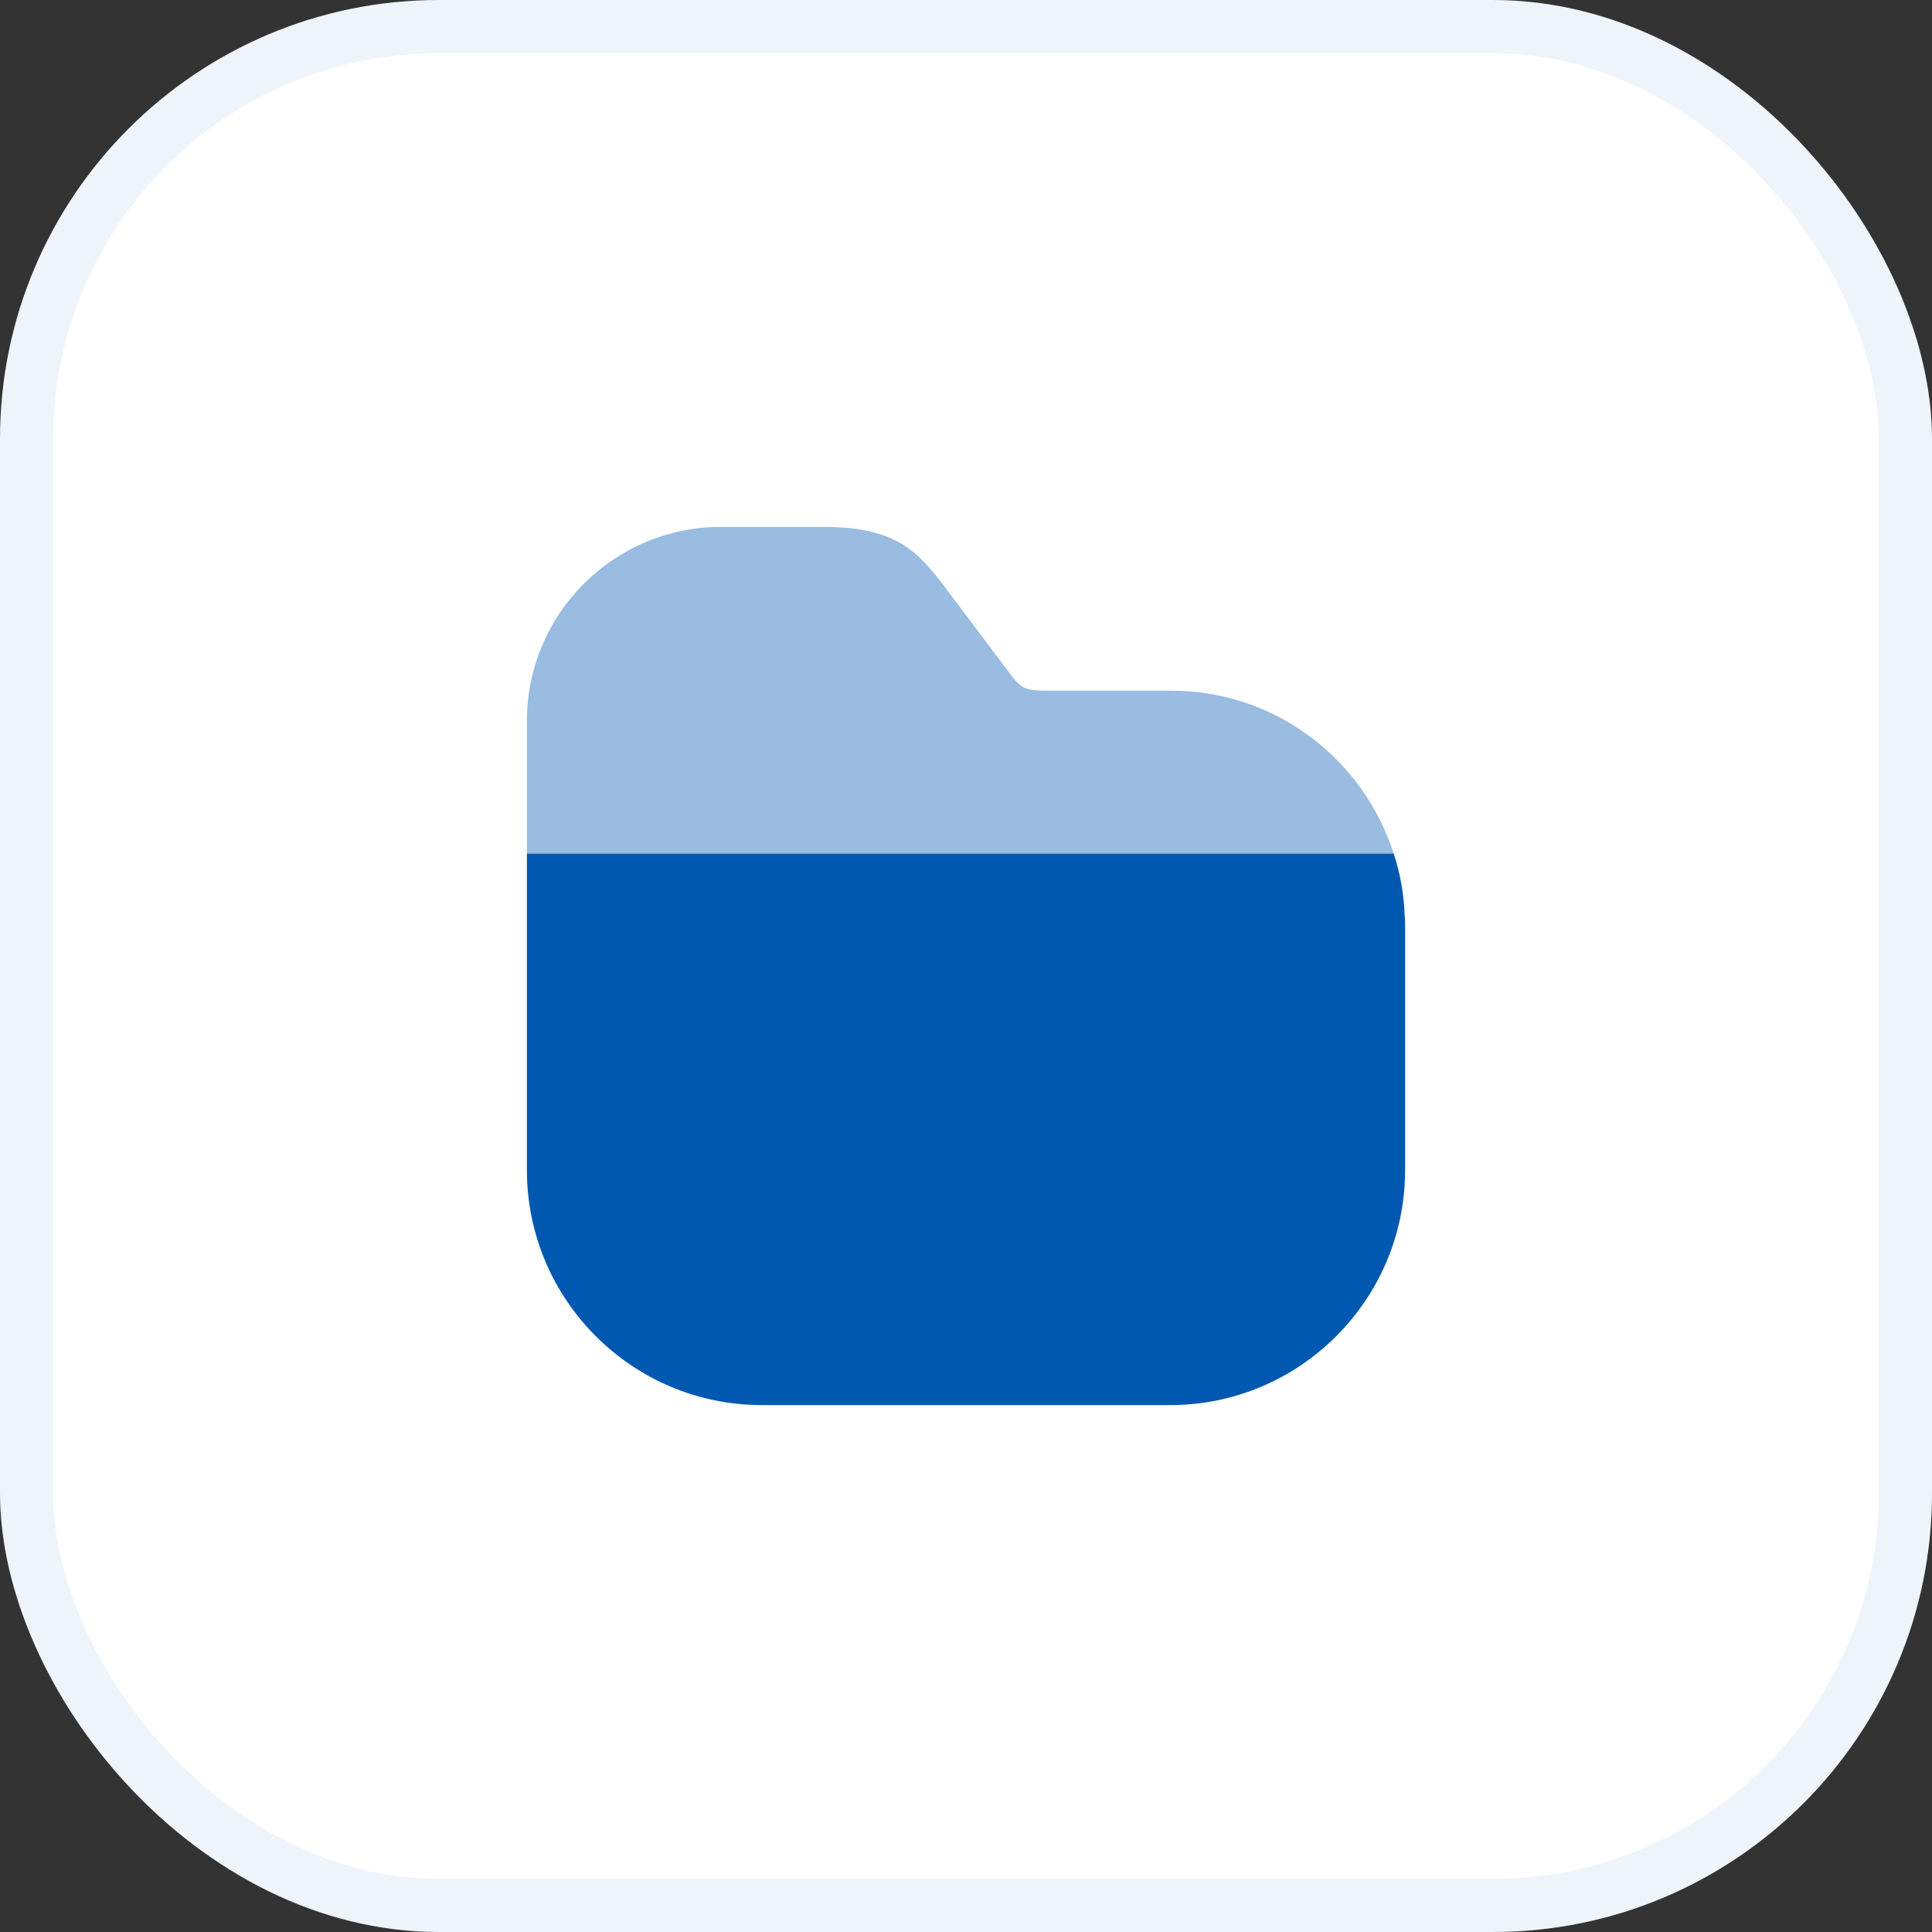 <?xml version="1.0" encoding="UTF-8"?> <svg xmlns="http://www.w3.org/2000/svg" width="44" height="44" viewBox="0 0 44 44" fill="none"><rect x="0" y="0" width="44" height="44" fill="#333333" stroke="none"/><rect width="44" height="44" rx="10" fill="white"></rect><rect x="0.605" y="0.605" width="42.789" height="42.789" rx="9.395" stroke="#0158B1" stroke-opacity="0.07" stroke-width="1.21"></rect><path d="M32 21.07V26.65C32 29.6 29.6 32 26.65 32H17.35C14.4 32 12 29.6 12 26.65V19.44H31.74C31.89 19.89 31.97 20.35 31.99 20.84C32 20.91 32 21 32 21.07Z" fill="#0158B1"></path><path opacity="0.4" d="M31.74 19.44H12V16.42C12 13.98 13.98 12 16.42 12H18.75C20.38 12 20.89 12.53 21.54 13.4L22.94 15.26C23.25 15.67 23.29 15.73 23.87 15.73H26.66C29.03 15.72 31.05 17.28 31.74 19.44Z" fill="#0158B1"></path></svg> 